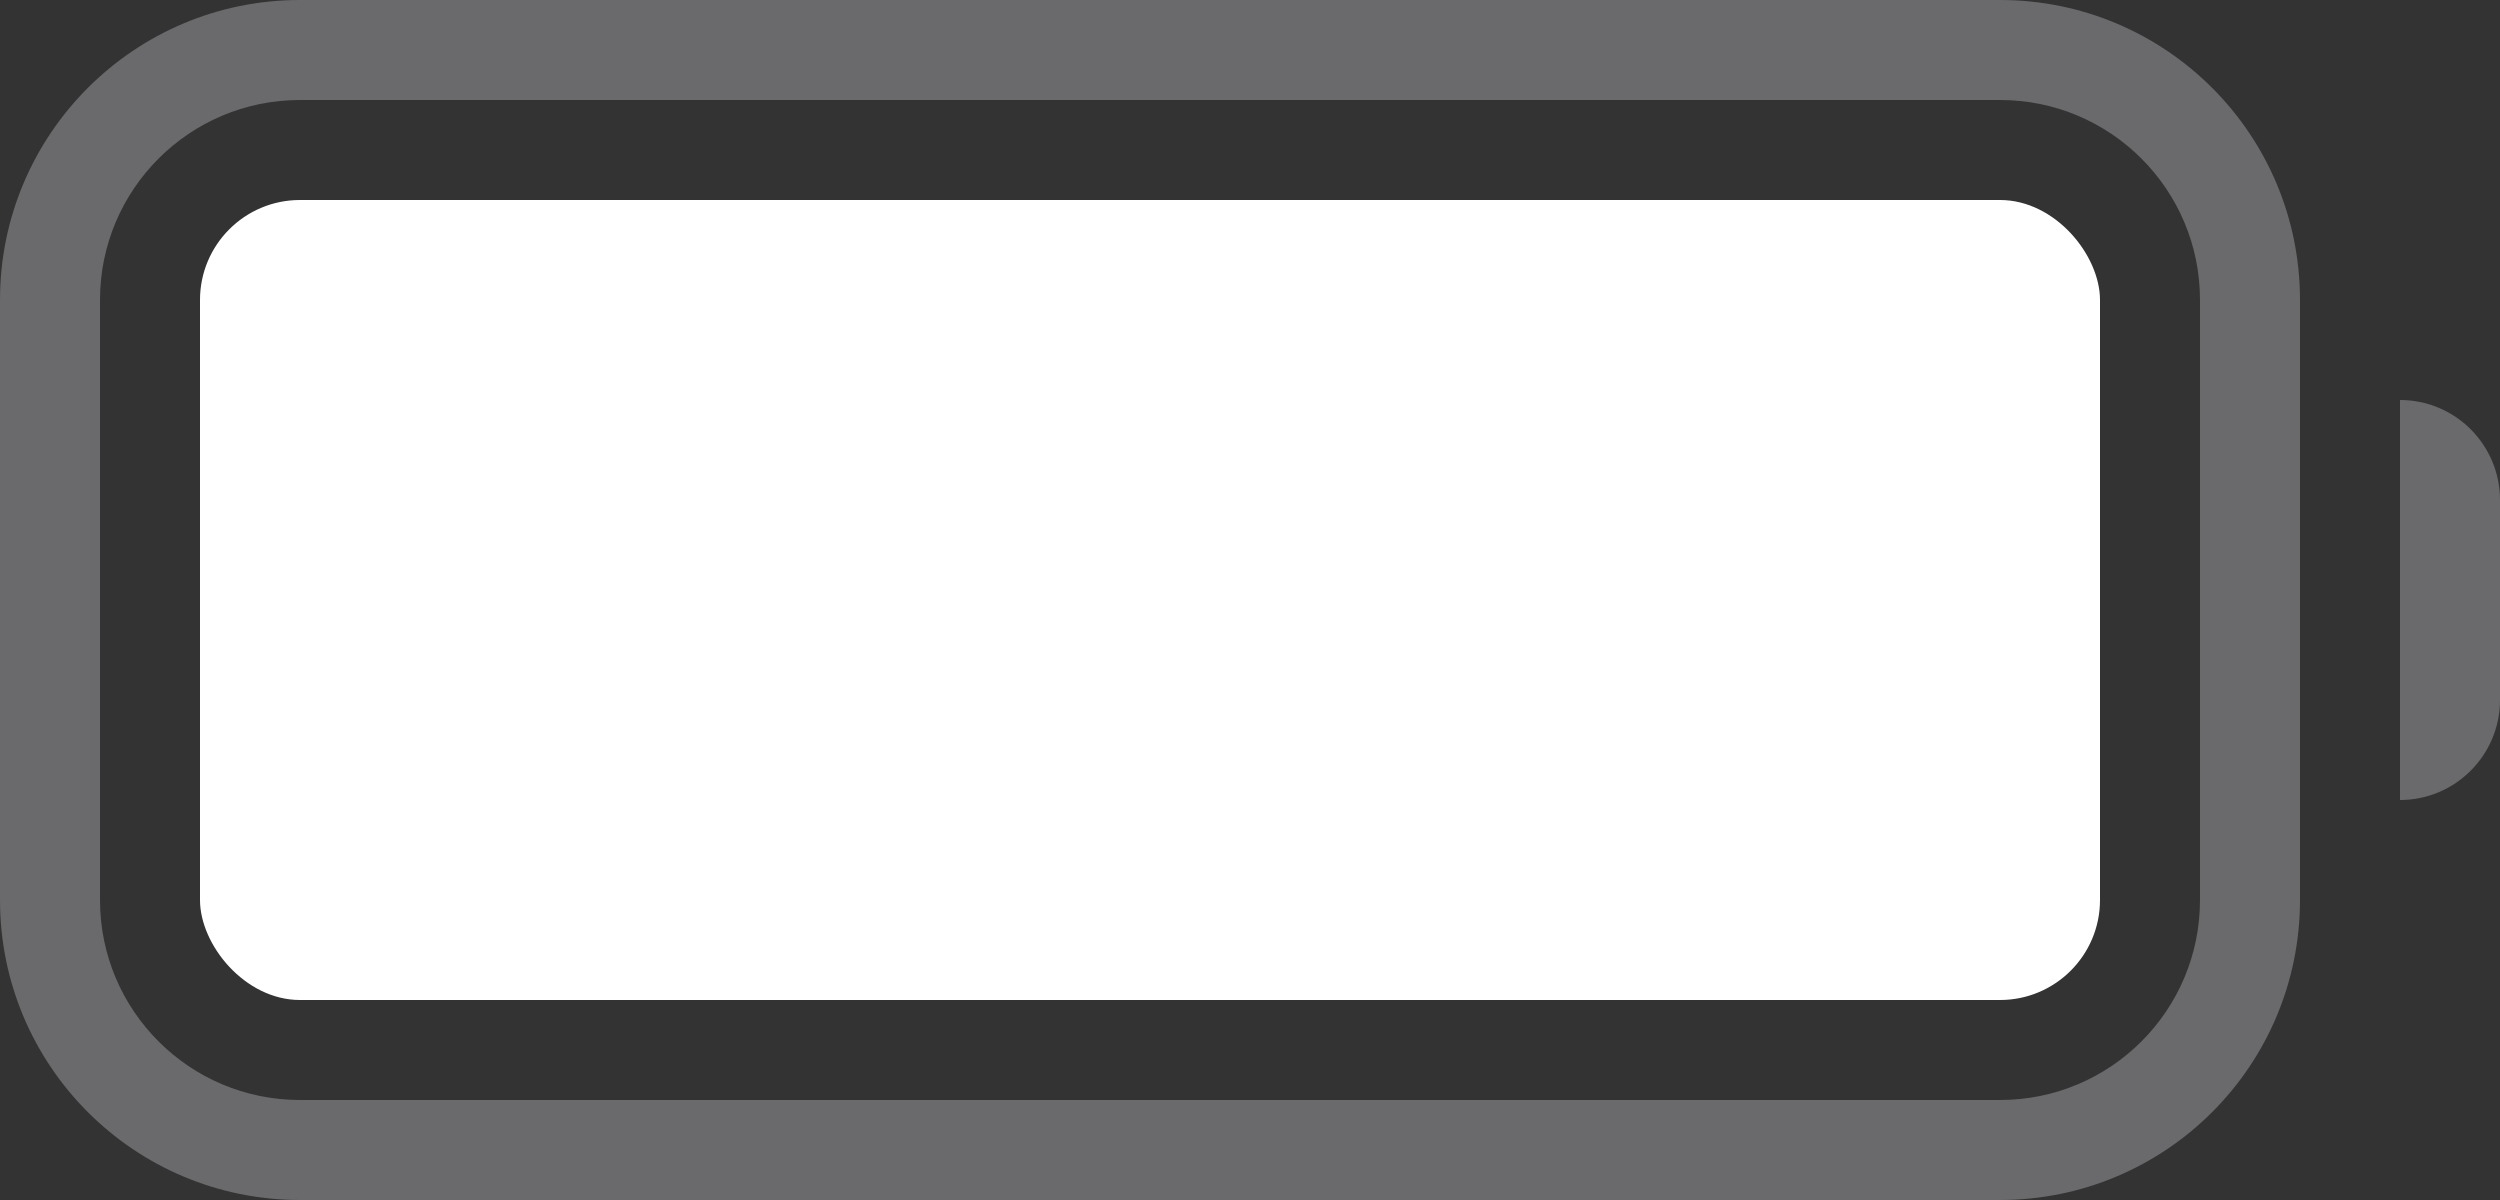 <svg width="25" height="12" viewBox="0 0 25 12" fill="none" xmlns="http://www.w3.org/2000/svg">
<rect x="0" y="0" width="25" height="12" fill="#333333" stroke="none"/>
<path d="M24 4C24.552 4 25 4.448 25 5V7C25 7.552 24.552 8 24 8V4Z" fill="#EBEBF5" fill-opacity="0.3"/>
<path fill-rule="evenodd" clip-rule="evenodd" d="M3 0H20C21.657 0 23 1.343 23 3V9C23 10.657 21.657 12 20 12H3C1.343 12 0 10.657 0 9V3C0 1.343 1.343 0 3 0ZM3 1C1.895 1 1 1.895 1 3V9C1 10.105 1.895 11 3 11H20C21.105 11 22 10.105 22 9V3C22 1.895 21.105 1 20 1H3Z" fill="#EBEBF5" fill-opacity="0.3"/>
<rect x="2" y="2" width="19" height="8" rx="1" fill="white"/>
</svg>
